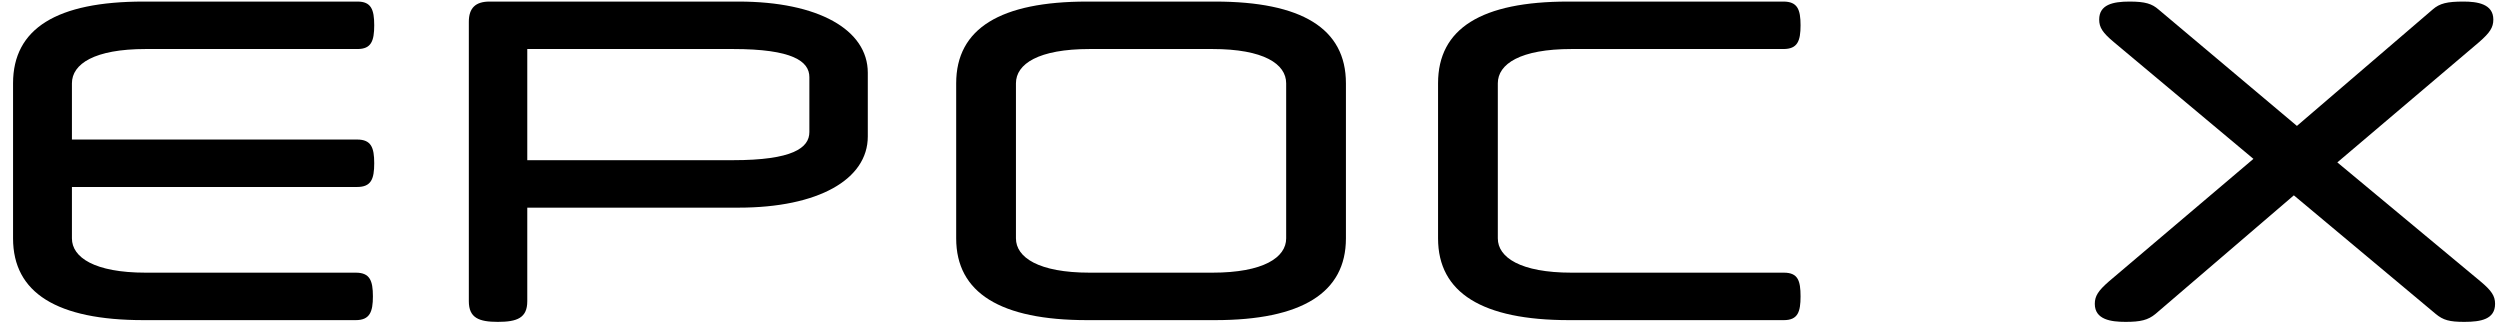<svg width="135" height="18" viewBox="0 0 135 18" fill="none" xmlns="http://www.w3.org/2000/svg">
<path d="M131.365 0.512C131.745 0.179 132.148 0.085 133.026 0.085C133.762 0.085 134.64 0.203 134.64 1.057C134.64 1.484 134.45 1.769 133.88 2.267L126.216 8.769L133.951 15.199C134.545 15.697 134.734 15.982 134.734 16.409C134.734 17.239 133.975 17.381 133.074 17.381C132.267 17.381 131.935 17.287 131.531 16.954L123.868 10.548L116.394 16.954C115.99 17.287 115.587 17.381 114.78 17.381C113.997 17.381 113.119 17.263 113.119 16.409C113.119 15.982 113.309 15.697 113.878 15.199L121.685 8.579L114.139 2.267C113.546 1.769 113.356 1.484 113.356 1.057C113.356 0.251 114.092 0.085 114.994 0.085C115.848 0.085 116.204 0.203 116.56 0.512L124.034 6.799L131.365 0.512Z" fill="black"/>
<path d="M84.726 17.287C80.052 17.287 77.655 15.816 77.655 12.873V4.498C77.655 1.532 80.004 0.085 84.678 0.085H96.305C97.064 0.085 97.23 0.512 97.23 1.366C97.23 2.22 97.064 2.647 96.305 2.647H84.868C82.092 2.647 80.882 3.454 80.882 4.498V12.873C80.882 13.894 82.092 14.724 84.868 14.724H96.328C97.088 14.724 97.23 15.151 97.23 16.005C97.23 16.836 97.088 17.287 96.328 17.287H84.726Z" fill="black"/>
<path d="M58.705 17.287C54.031 17.287 51.634 15.816 51.634 12.873V4.498C51.634 1.532 54.031 0.085 58.705 0.085H65.61C70.284 0.085 72.68 1.532 72.68 4.498V12.873C72.68 15.816 70.284 17.287 65.61 17.287H58.705ZM54.861 12.873C54.861 13.894 56.071 14.724 58.847 14.724H65.467C68.243 14.724 69.453 13.894 69.453 12.873V4.498C69.453 3.454 68.243 2.647 65.467 2.647H58.847C56.071 2.647 54.861 3.454 54.861 4.498V12.873Z" fill="black"/>
<path d="M25.317 1.176C25.317 0.44 25.673 0.085 26.433 0.085H39.886C44.18 0.085 46.861 1.603 46.861 3.928V7.369C46.861 9.694 44.18 11.213 39.886 11.213H28.473V16.266C28.473 17.168 27.927 17.381 26.883 17.381C25.863 17.381 25.317 17.168 25.317 16.266V1.176ZM28.473 8.65H39.577C42.804 8.65 43.706 7.986 43.706 7.131V4.166C43.706 3.311 42.804 2.647 39.577 2.647H28.473V8.65Z" fill="black"/>
<path d="M3.884 12.873C3.884 13.894 5.094 14.724 7.87 14.724H19.212C19.971 14.724 20.137 15.151 20.137 16.005C20.137 16.836 19.971 17.287 19.212 17.287H7.752C3.078 17.287 0.705 15.816 0.705 12.873V4.498C0.705 1.532 3.078 0.085 7.752 0.085H19.307C20.042 0.085 20.208 0.512 20.208 1.366C20.208 2.22 20.042 2.647 19.307 2.647H7.87C5.094 2.647 3.884 3.454 3.884 4.498V7.535H19.283C20.042 7.535 20.208 7.962 20.208 8.816C20.208 9.67 20.042 10.097 19.283 10.097H3.884V12.873Z" fill="black"/>
</svg>
